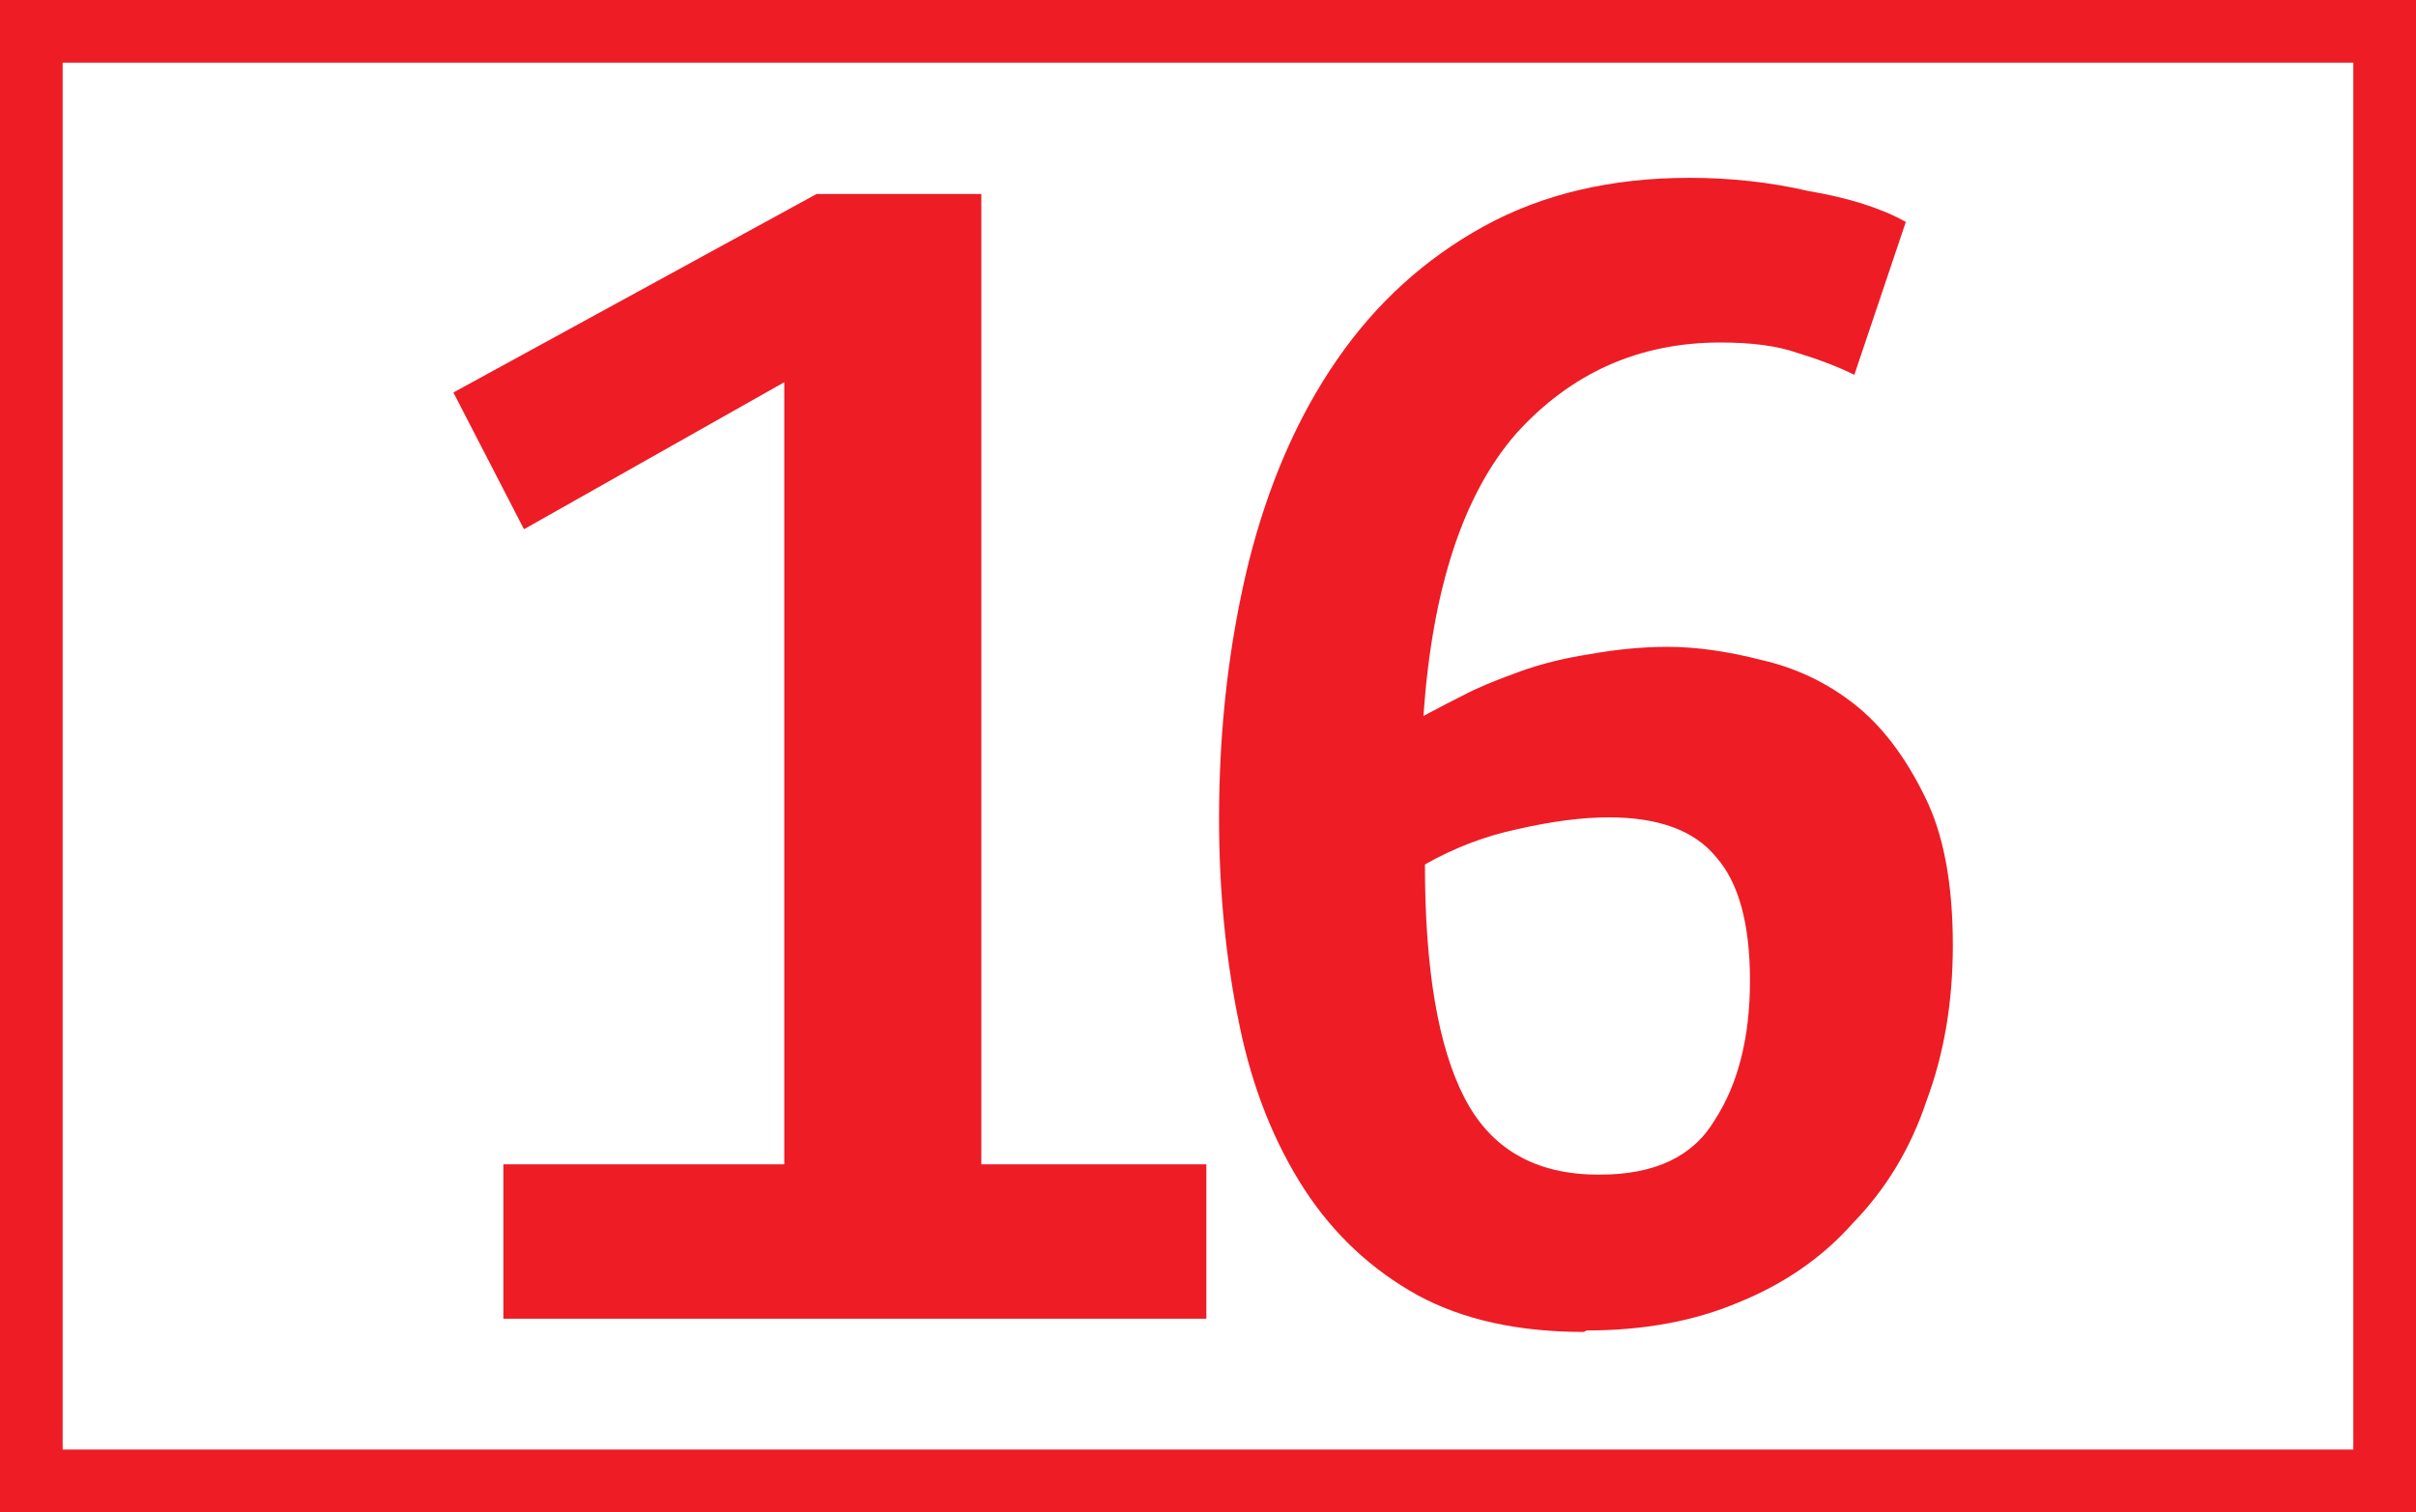 <?xml version="1.0" encoding="UTF-8" standalone="no"?>
<!-- Created with Inkscape (http://www.inkscape.org/) -->

<svg
   xmlns:dc="http://purl.org/dc/elements/1.1/"
   xmlns:cc="http://creativecommons.org/ns#"
   xmlns:rdf="http://www.w3.org/1999/02/22-rdf-syntax-ns#"
   xmlns:svg="http://www.w3.org/2000/svg"
   xmlns="http://www.w3.org/2000/svg"
   xmlns:sodipodi="http://sodipodi.sourceforge.net/DTD/sodipodi-0.dtd"
   xmlns:inkscape="http://www.inkscape.org/namespaces/inkscape"
   width="115"
   height="72"
   id="svg2"
   version="1.1"
   inkscape:version="0.48.1 "
   sodipodi:docname="lyon tcl bus-16.svg">
  <rect width="100%" height="100%" fill="#333333" stroke="none"/>
  <defs
     id="defs4" />
  <sodipodi:namedview
     id="base"
     pagecolor="#ffffff"
     bordercolor="#666666"
     borderopacity="1.0"
     inkscape:pageopacity="0.0"
     inkscape:pageshadow="2"
     inkscape:zoom="10.206933"
     inkscape:cx="79.097437"
     inkscape:cy="61.332176"
     inkscape:document-units="px"
     inkscape:current-layer="layer1"
     showgrid="false"
     fit-margin-top="0"
     fit-margin-left="0"
     fit-margin-right="0"
     fit-margin-bottom="0"
     inkscape:window-width="1280"
     inkscape:window-height="968"
     inkscape:window-x="-4"
     inkscape:window-y="-4"
     inkscape:window-maximized="1" />
  <g
     inkscape:groupmode="layer"
     id="layer1"
     inkscape:label="Calque"
     style="display:inline">
    <flowRoot
       xml:space="preserve"
       id="flowRoot2988"
       style="font-size:40px;font-style:normal;font-weight:normal;line-height:125%;letter-spacing:0px;word-spacing:0px;fill:#000000;fill-opacity:1;stroke:none;font-family:Sans"><flowRegion
         id="flowRegion2990"><rect
           id="rect2992"
           width="60"
           height="46"
           x="9"
           y="9" /></flowRegion><flowPara
         id="flowPara2994" /></flowRoot>    <rect
       style="fill:#ffffff;stroke:#ee1c25;stroke-width:2.983;stroke-miterlimit:4;stroke-opacity:1;stroke-dasharray:none;fill-opacity:1"
       id="rect3802"
       width="112.017"
       height="69.017"
       x="1.491"
       y="1.491" />
    <g
       transform="translate(-7.733,1.1)"
       style="font-size:70px;font-style:normal;font-variant:normal;font-weight:bold;font-stretch:normal;text-align:center;line-height:122%;letter-spacing:-4.8px;word-spacing:0px;text-anchor:middle;fill:#ee1c25;fill-opacity:1;stroke:none;font-family:Confluence;-inkscape-font-specification:Confluence Bold"
       id="flowRoot3766">
      <path
         d="m 31.694,54.336 0,7.351 33.46,0 0,-7.351 -10.711,0 0,-46.2 -7.84,0 -17.289,9.451 3.36,6.511 12.39,-7 0,37.239 z"
         style=""
         id="path4047" />
      <path
         d="m 83.119,62.317 0.139,-0.07 c 2.707,-1e-6 5.111,-0.443 7.21,-1.329 2.193,-0.887 4.013,-2.148 5.46,-3.781 1.586,-1.633 2.754,-3.57 3.501,-5.811 0.839,-2.24 1.258,-4.713 1.258,-7.419 -4e-5,-2.939 -0.443,-5.296 -1.329,-7.071 -0.933,-1.913 -2.053,-3.382 -3.359,-4.409 -1.307,-1.027 -2.777,-1.727 -4.41,-2.1 -1.634,-0.42 -3.127,-0.63 -4.482,-0.63 -1.166,3.2e-5 -2.403,0.117 -3.708,0.35 -1.213,0.187 -2.333,0.466 -3.36,0.84 -1.166,0.42 -2.053,0.793 -2.66,1.119 -0.56,0.281 -1.19,0.607 -1.891,0.981 0.42,-6.067 1.89,-10.547 4.409,-13.439 2.613,-2.894 5.857,-4.341 9.731,-4.341 1.494,4.6e-5 2.707,0.163 3.64,0.489 1.074,0.328 1.984,0.678 2.73,1.051 L 98.449,9.466 C 97.283,8.813 95.742,8.323 93.828,7.997 92.008,7.577 90.118,7.367 88.159,7.367 c -3.733,5.43e-5 -6.999,0.77 -9.8,2.31 -2.801,1.54 -5.134,3.663 -6.999,6.369 -1.867,2.707 -3.267,5.927 -4.2,9.66 -0.934,3.827 -1.401,7.887 -1.401,12.181 -3e-6,3.454 0.327,6.743 0.981,9.869 0.607,2.941 1.633,5.531 3.08,7.769 1.4,2.148 3.197,3.828 5.39,5.042 2.146,1.166 4.783,1.75 7.91,1.75 z m 0.769,-7.49 -0.07,0 c -2.986,7e-6 -5.109,-1.213 -6.368,-3.64 -1.26,-2.427 -1.891,-6.137 -1.891,-11.13 1.4,-0.793 2.87,-1.354 4.409,-1.681 1.633,-0.373 3.08,-0.56 4.341,-0.56 2.38,2.4e-5 4.083,0.63 5.11,1.891 1.074,1.213 1.611,3.173 1.611,5.88 -2.8e-5,2.707 -0.56,4.923 -1.681,6.649 -1.027,1.728 -2.847,2.591 -5.46,2.591 z"
         style=""
         id="path4049" />
    </g>
  </g>
</svg>
